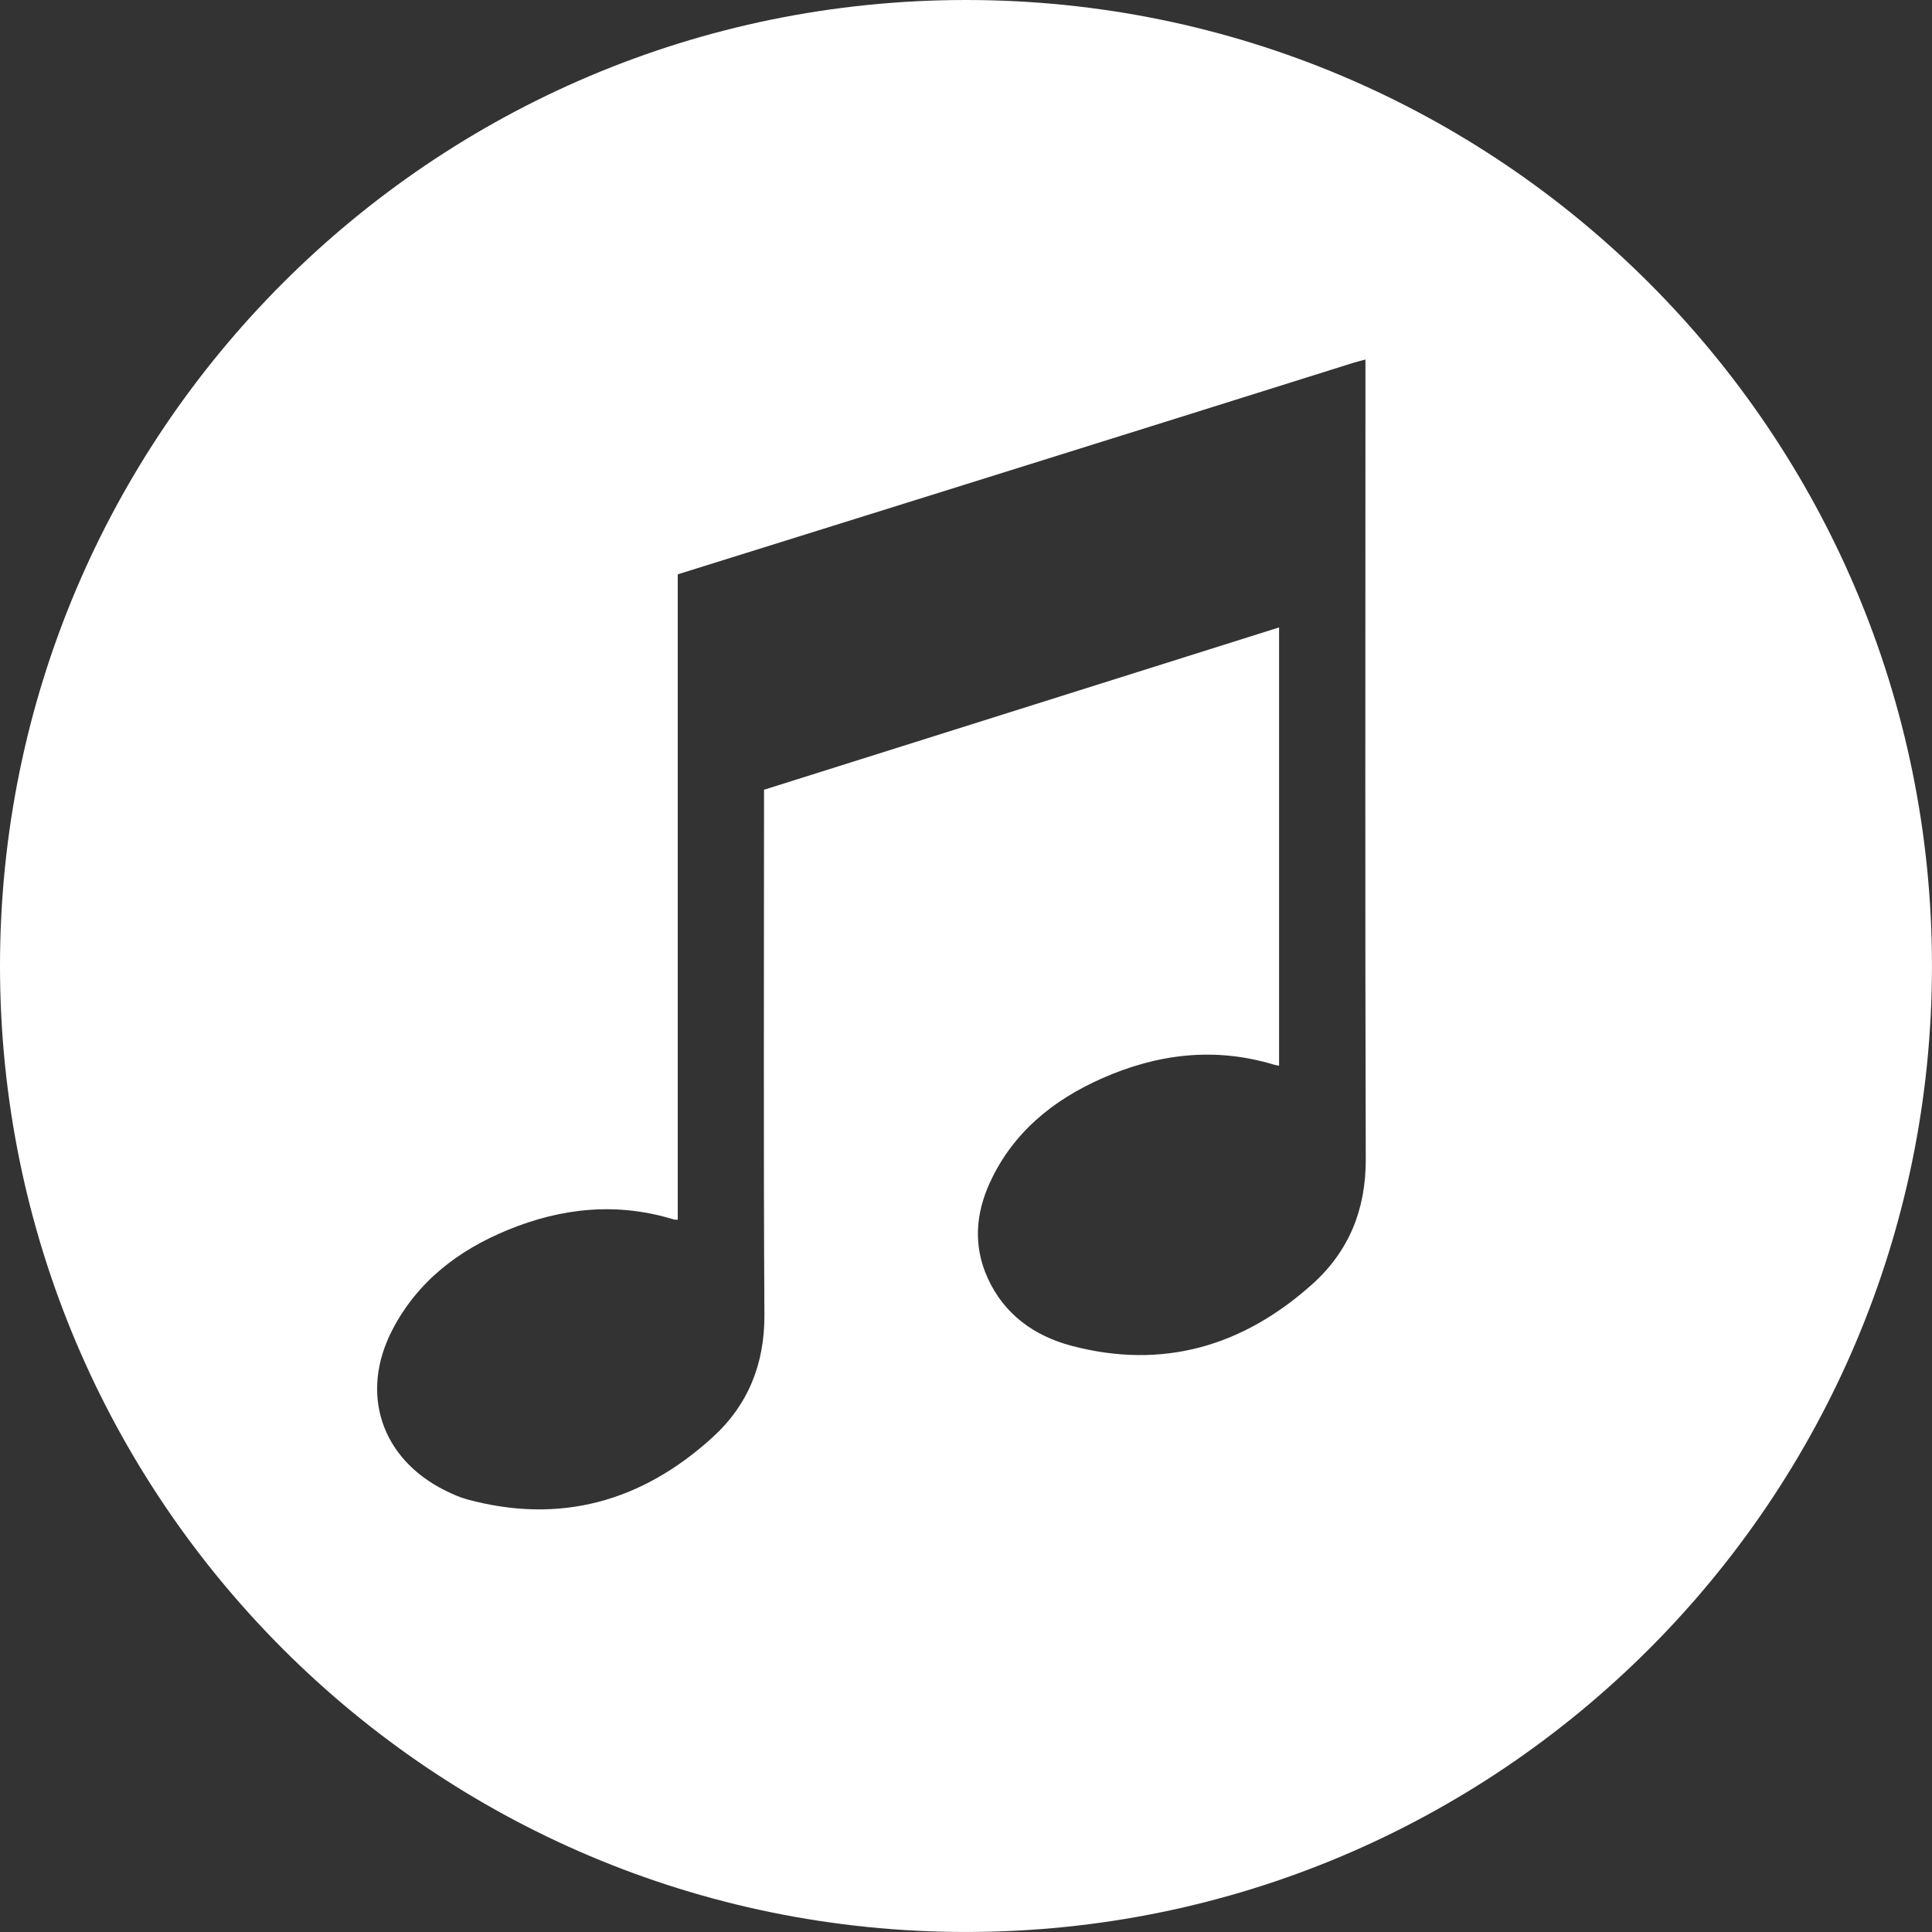 <?xml version="1.0" encoding="UTF-8"?> <svg xmlns="http://www.w3.org/2000/svg" id="uuid-fd2dd518-563f-45fb-8825-d43da1042fca" viewBox="0 0 612.93 612.93"><rect x="0" y="0" width="612.93" height="612.93" fill="#333333" stroke="none"/><defs><style>.uuid-11f721b4-f4d4-49db-a0ae-167601b889e7{fill:#fff;}</style></defs><g id="uuid-8e8b196c-52c0-4be3-a7ae-fb4532bbaddc"><path class="uuid-11f721b4-f4d4-49db-a0ae-167601b889e7" d="M306.46,0C137.21,0,0,137.21,0,306.46s137.21,306.46,306.46,306.46,306.46-137.21,306.46-306.46S475.72,0,306.46,0ZM416.28,407.45c-21.94,19.65-47.38,27.15-76.31,19.51-11.84-3.13-21.39-9.96-26.63-21.5-4.61-10.16-3.84-20.44.75-30.38,7.29-15.8,19.94-26.06,35.48-32.95,17.61-7.8,35.8-10.05,54.56-4.37.47.14.97.2,1.66.33v-139.04c-54.52,17.18-108.87,34.31-163.4,51.5v4.07c0,54.16-.19,108.31.12,162.47.09,15.64-5.18,28.66-16.47,38.93-22.36,20.34-48.29,27.69-77.93,19.64-2.35-.64-4.62-1.69-6.82-2.77-20.37-10.08-27.28-30.84-16.79-51.03,7.99-15.38,20.98-25.26,36.69-31.69,17.1-7.01,34.66-8.81,52.6-3.28.27.08.59.04,1.23.08v-204.76c17.97-5.61,153.98-48.09,214.31-67.1,1.16-.36,2.34-.63,3.86-1.04v13.12c0,80.21-.14,160.42.1,240.63.05,15.97-5.38,29.22-17.01,39.64Z"></path></g></svg> 
